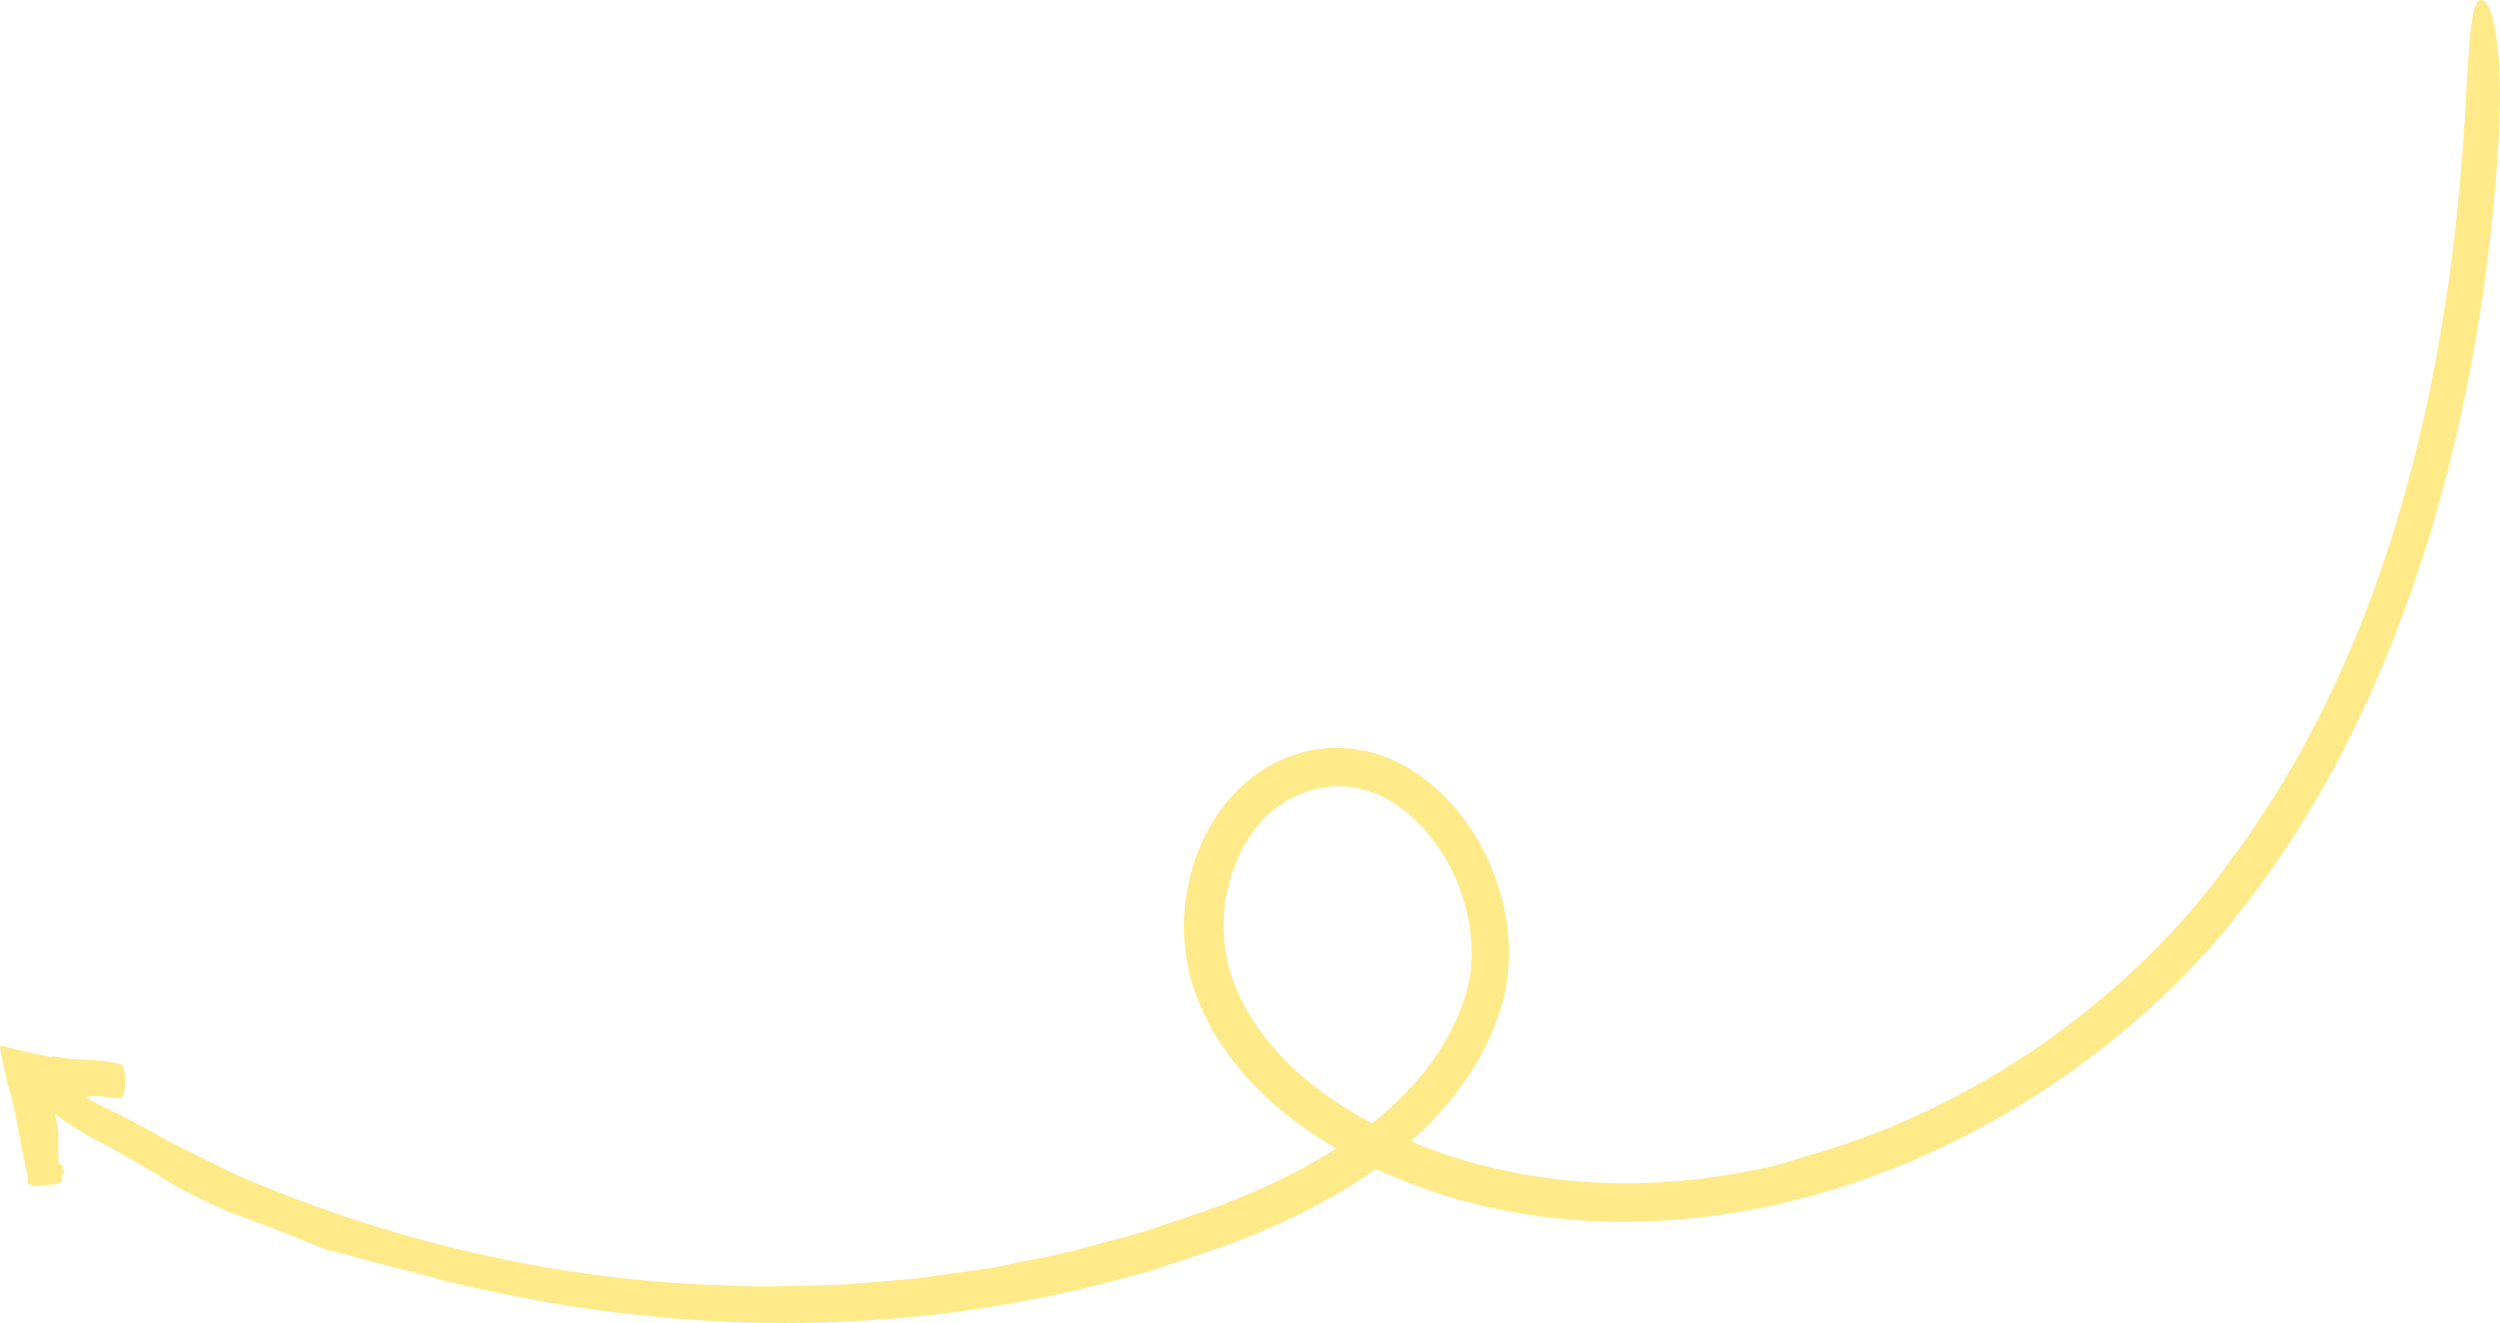 <svg fill="none" height="145" viewBox="0 0 274 145" width="274" xmlns="http://www.w3.org/2000/svg"><g fill="#ffea8a"><path d="m138.833 89.39c-1.945 1.948-3.379 4.515-4.081 7.292-.765 2.765-.816 5.715-.274 8.474.064.326.172.639.249.964.089.32.153.639.287.964.236.645.459 1.29.765 1.91.548 1.264 1.269 2.452 2.047 3.601 1.606 2.274 3.57 4.349 5.814 6.131 2.232 1.794 4.686 3.352 7.281 4.668 1.288.677 2.627 1.258 3.985 1.807 1.339.594 2.742 1.028 4.119 1.532 2.799.869 5.649 1.603 8.55 2.082 2.901.447 5.827.792 8.779.843 2.946.064 5.898-.013 8.837-.338l1.103-.109 1.097-.153c.733-.109 1.466-.198 2.193-.313 1.454-.275 2.914-.511 4.355-.862.586-.134 1.173-.281 1.753-.454l1.728-.549-.108.019c3.449-.945 6.847-2.107 10.163-3.48 3.309-1.392 6.528-2.988 9.653-4.764 6.254-3.537 12.05-7.892 17.265-12.828 3.01-2.868 5.815-5.946 8.372-9.222l3.71-5.045 3.405-5.262c4.342-7.146 7.868-14.789 10.68-22.701 5.617-15.843 8.409-32.644 9.519-49.496.121-1.315.146-2.867.248-4.451.083-1.584.211-3.193.3-4.636.21-2.886.593-5.096 1.313-5.013 1.46.166 2.474 6.284 1.894 15.645l-.293 4.24-.415 4.24-.21 2.12-.274 2.114-.555 4.227c-.886 5.613-1.862 11.22-3.258 16.737-.619 2.778-1.441 5.498-2.206 8.238l-.287 1.028-1.658 5.064c-.216.677-.44 1.354-.701 2.011-1.014 2.656-1.945 5.338-3.124 7.925-.574 1.296-1.09 2.625-1.703 3.902l-1.861 3.825c-3.717 7.427-8.282 14.412-13.593 20.849-5.394 6.38-11.713 11.935-18.624 16.603-6.912 4.655-14.441 8.41-22.366 11.035-7.919 2.624-16.259 4.093-24.656 4.112-7.529.007-15.11-1.162-22.232-3.755-3.551-1.283-7.045-2.828-10.297-4.846-3.264-1.993-6.318-4.4-8.932-7.306-1.295-1.462-2.474-3.039-3.494-4.738-.989-1.718-1.811-3.531-2.417-5.44-1.186-3.915-1.192-8.066-.185-11.954.479-1.954 1.276-3.831 2.308-5.588.491-.894 1.129-1.699 1.747-2.516l1.052-1.137c.338-.39.772-.696 1.154-1.047 3.182-2.688 7.556-4.119 11.789-3.48 1.977.281 3.877.958 5.566 1.922 1.69.964 3.195 2.19 4.508 3.563 2.62 2.759 4.508 6.092 5.643 9.674 1.122 3.582 1.479 7.471.726 11.277-.095.472-.197.951-.338 1.417l-.197.703-.242.658c-.338.868-.613 1.768-1.046 2.592-.402.843-.791 1.692-1.288 2.478l-.708 1.2c-.255.39-.529.76-.79 1.143-2.136 3.027-4.757 5.639-7.594 7.88-2.843 2.248-5.904 4.138-9.06 5.786-3.156 1.641-6.42 3.039-9.723 4.246l-4.979 1.673-2.493.831c-.829.281-1.69.466-2.532.702-11.635 3.276-23.698 4.949-35.742 5.128-12.057.179-24.107-1.118-35.838-3.768-.695-.153-1.39-.306-2.091-.46-.701-.14-1.403-.325-2.098-.523-1.396-.383-2.799-.76-4.195-1.124-2.818-.651-5.528-1.514-8.167-2.101l.083.045c-3.029-1.271-6.325-2.567-9.653-3.781-1.677-.568-3.258-1.366-4.801-2.113-1.537-.767-3.003-1.584-4.329-2.484-1.925-1.099-3.864-2.28-5.777-3.276-.548-.288-1.071-.562-1.568-.824-.491-.275-.937-.568-1.364-.837-.854-.536-1.613-1.028-2.27-1.475-1.313-.887-2.238-1.583-2.773-2.107-1.077-1.047-.612-1.398 1.224-1.207.803.083.37-.76 2.487.294.006.006.134.115.134.115l-.045-.058c1.543.639 3.073 1.45 4.661 2.274 1.619.772 3.252 1.634 4.89 2.535.823.44 1.632.932 2.467 1.36.848.415 1.696.836 2.538 1.252 1.69.823 3.36 1.692 5.03 2.426 16.494 7.005 34.251 11.13 52.173 11.712 4.476.261 8.958.063 13.434-.071l6.695-.543c1.122-.063 2.225-.249 3.335-.402l3.328-.466c1.103-.172 2.225-.281 3.321-.498l3.29-.671c2.194-.459 4.4-.83 6.548-1.468 2.155-.594 4.336-1.118 6.478-1.769l6.363-2.133c5.165-1.807 10.144-4.08 14.69-6.954 4.546-2.854 8.588-6.475 11.4-10.862.325-.562.676-1.111.988-1.68l.848-1.743c.466-1.207.969-2.414 1.218-3.601.561-2.414.484-4.994-.006-7.478-.517-2.49-1.492-4.898-2.844-7.043-1.365-2.133-3.099-4.029-5.133-5.358-2.225-1.469-4.801-2.171-7.306-1.89l-.937.141-.931.224-.899.319-.453.153c-.147.064-.287.147-.427.211l-.861.421-.803.53-.408.262-.377.313-.758.626c.025 0 .051-.019.07-.038z"/><path d="m.72 118.107c-.159-.626-.37-1.316-.472-1.935l-.249-1.578c1.836.415 3.8.933 5.534 1.246.108.019.217-.051.325-.077l-.013-.013 1.352.23c.332.051.669.089 1.007.109 1.568.083 3.105.095 4.705.459.249.051.669.032.784 1.469.121 1.501-.121 2.395-.612 2.369-1.173-.07-2.327-.396-3.475-.172-.848.159-1.696.147-2.538.07-.21-.019-.421-.045-.631-.07l-.504-.07c-.14-.02-.223-.032-.287-.026-.108.013-.217-.006-.332-.032-.006.102.038.281.102.415.032.058.077.115.121.153l.019.013.038.115.077.243.153.491c.204.652.389 1.31.497 1.974.185 1.155.013 2.369.07 3.544.013.274-.013.581.574.741l.019-.007c-.593.422.676.581-.23 1.047-.006.109-.083.237-.013.332.319.435-.172.645-1.823.76-.363.026-.822.147-1.09.071l.025-.013-.025.006c-1.154-.134-.695-.619-.778-.97-.408-1.737-.72-3.5-1.071-5.249l-.293-1.616c-.051-.275-.108-.517-.179-.817-.102-.486-.223-.977-.357-1.488-.147-.543-.478-1.214-.44-1.737z"/></g></svg>